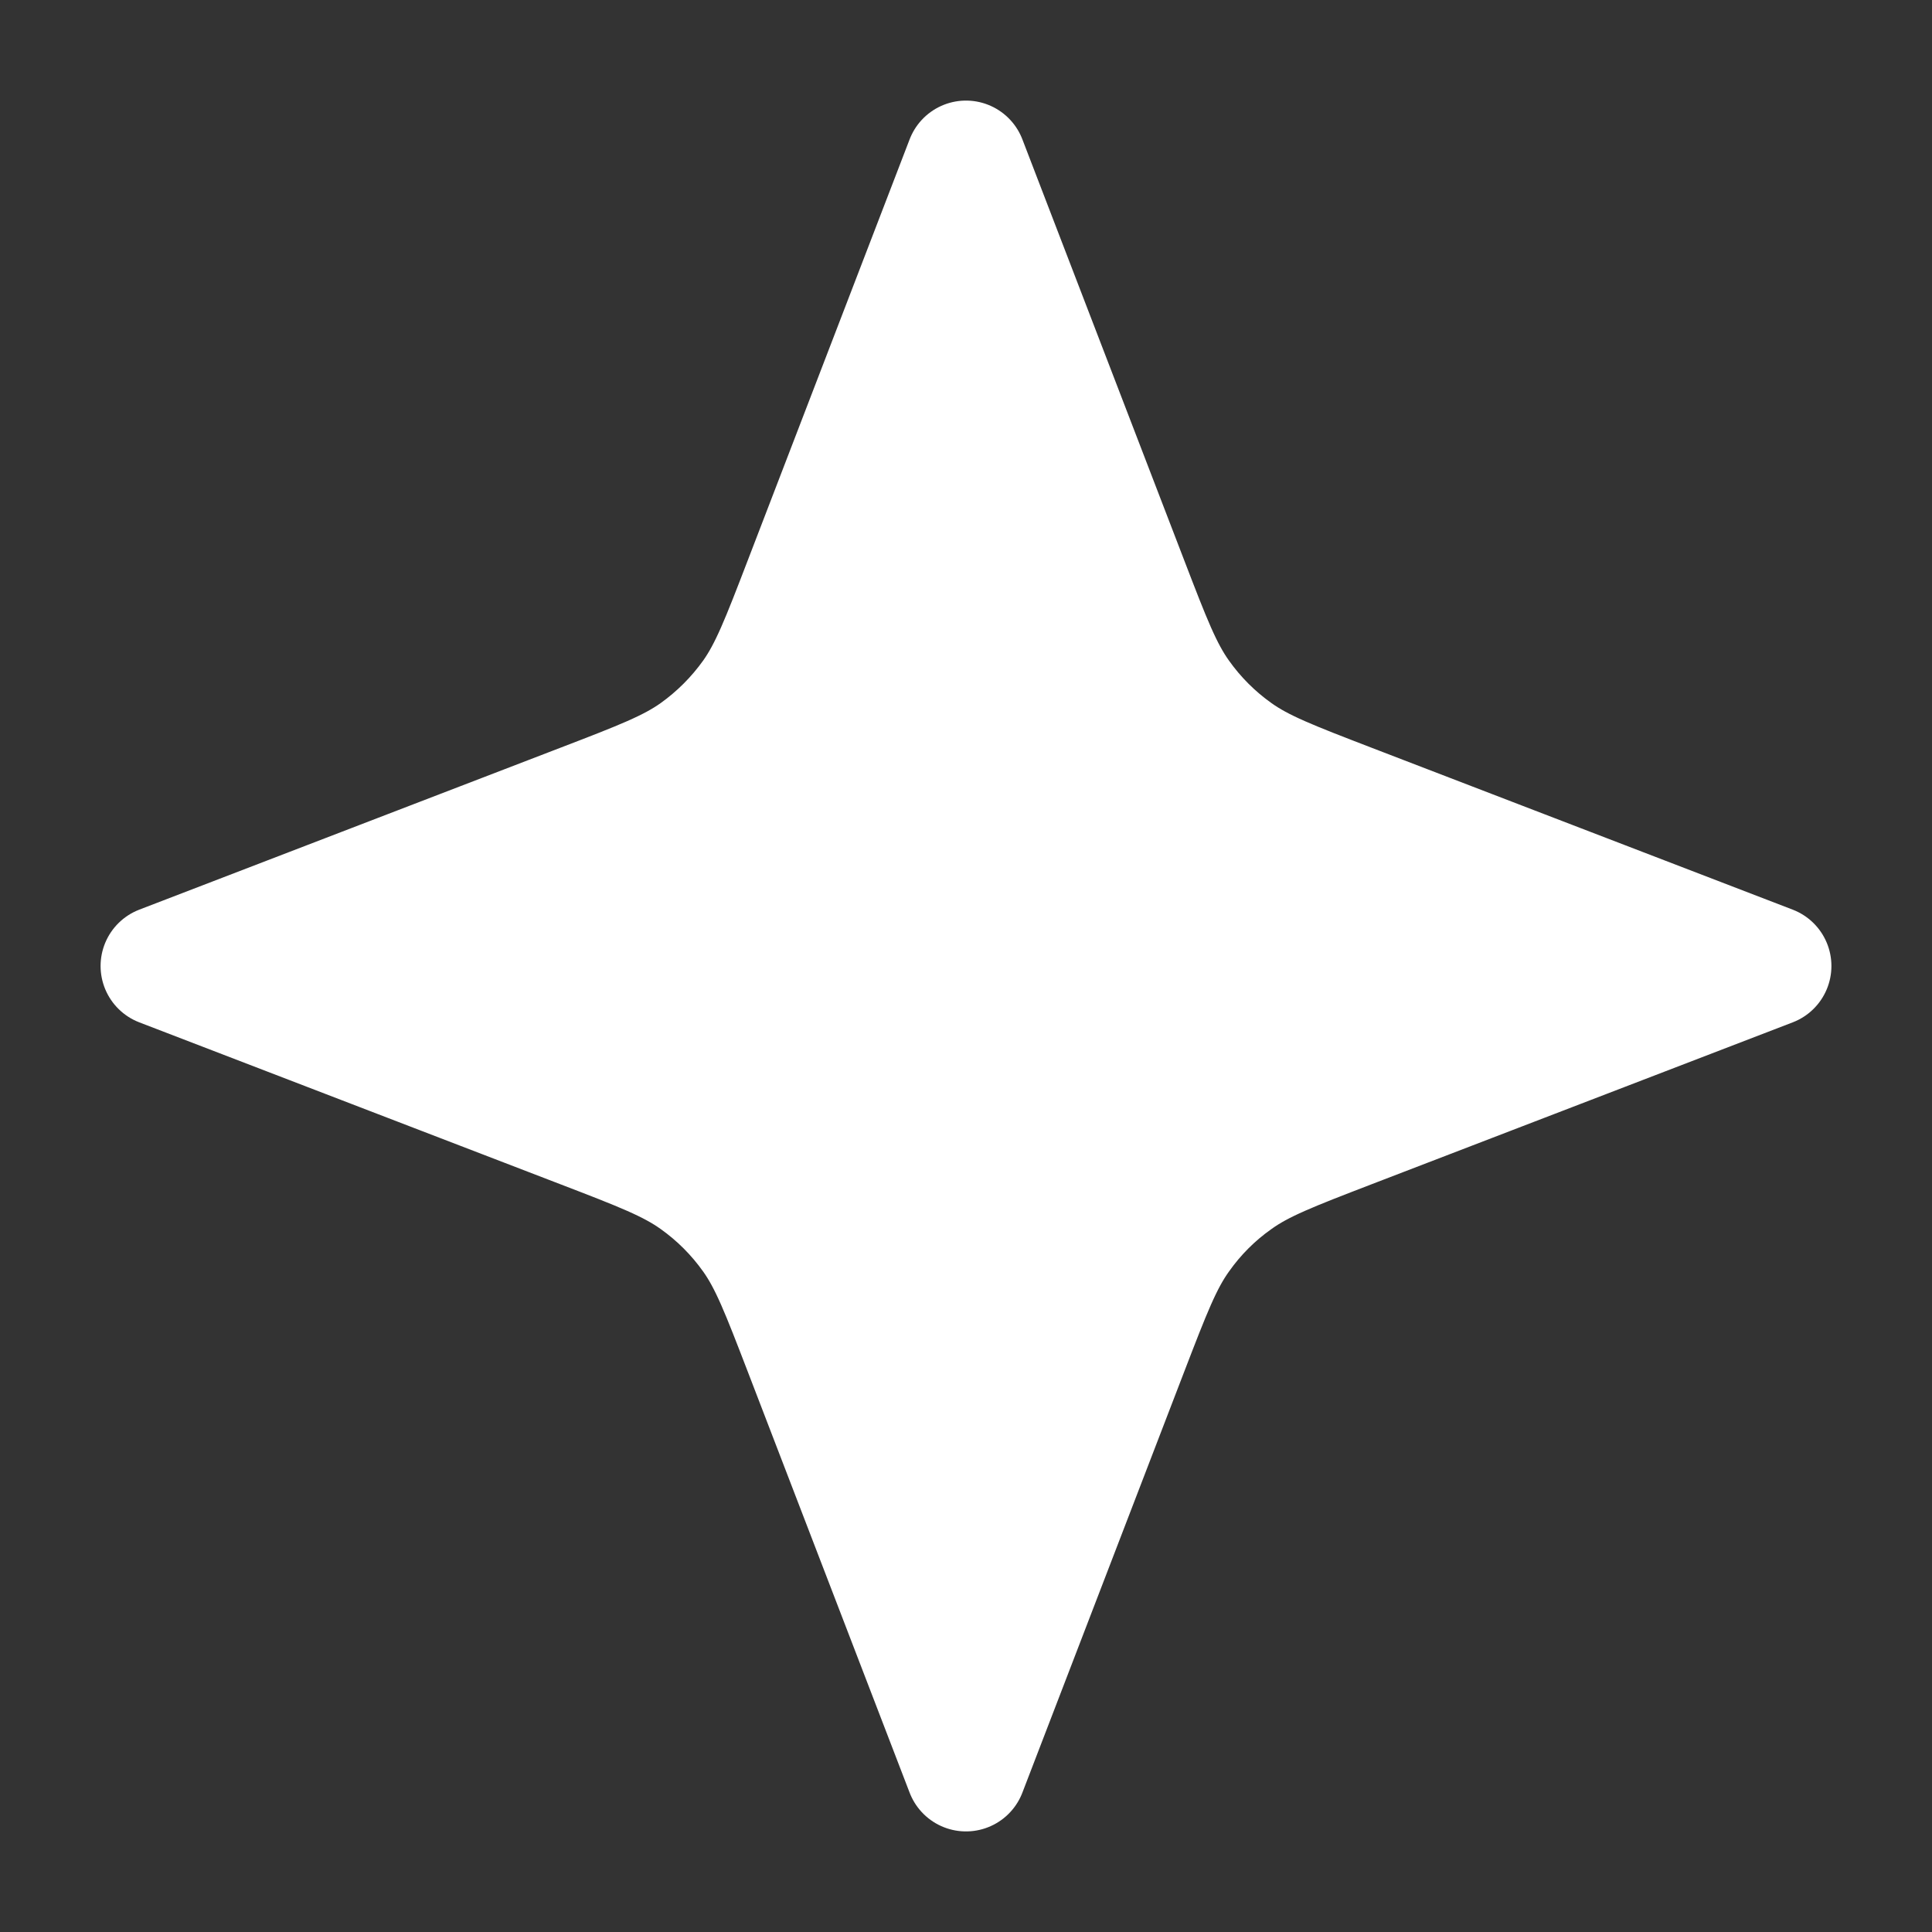 <svg width="16" height="16" viewBox="0 0 16 16" fill="none" xmlns="http://www.w3.org/2000/svg">
<rect x="0" y="0" width="16" height="16" fill="#333333" stroke="none"/>
<g clip-path="url(#clip0_662_1802)">
<path d="M8 1.333L9.341 4.821C9.529 5.31 9.623 5.554 9.77 5.76C9.899 5.942 10.058 6.101 10.241 6.231C10.446 6.377 10.691 6.471 11.179 6.659L14.667 8L11.179 9.341C10.691 9.529 10.446 9.623 10.241 9.77C10.058 9.899 9.899 10.058 9.77 10.241C9.623 10.446 9.529 10.691 9.341 11.179L8 14.667L6.659 11.179C6.471 10.691 6.377 10.446 6.231 10.241C6.101 10.058 5.942 9.899 5.76 9.77C5.554 9.623 5.31 9.529 4.821 9.341L1.333 8L4.821 6.659C5.31 6.471 5.554 6.377 5.76 6.231C5.942 6.101 6.101 5.942 6.231 5.76C6.377 5.554 6.471 5.31 6.659 4.821L8 1.333Z" fill="white" stroke="white" stroke-linecap="round" stroke-linejoin="round"/>
</g>
<defs>
<clipPath id="clip0_662_1802">
<rect width="16" height="16" fill="white"/>
</clipPath>
</defs>
</svg>
